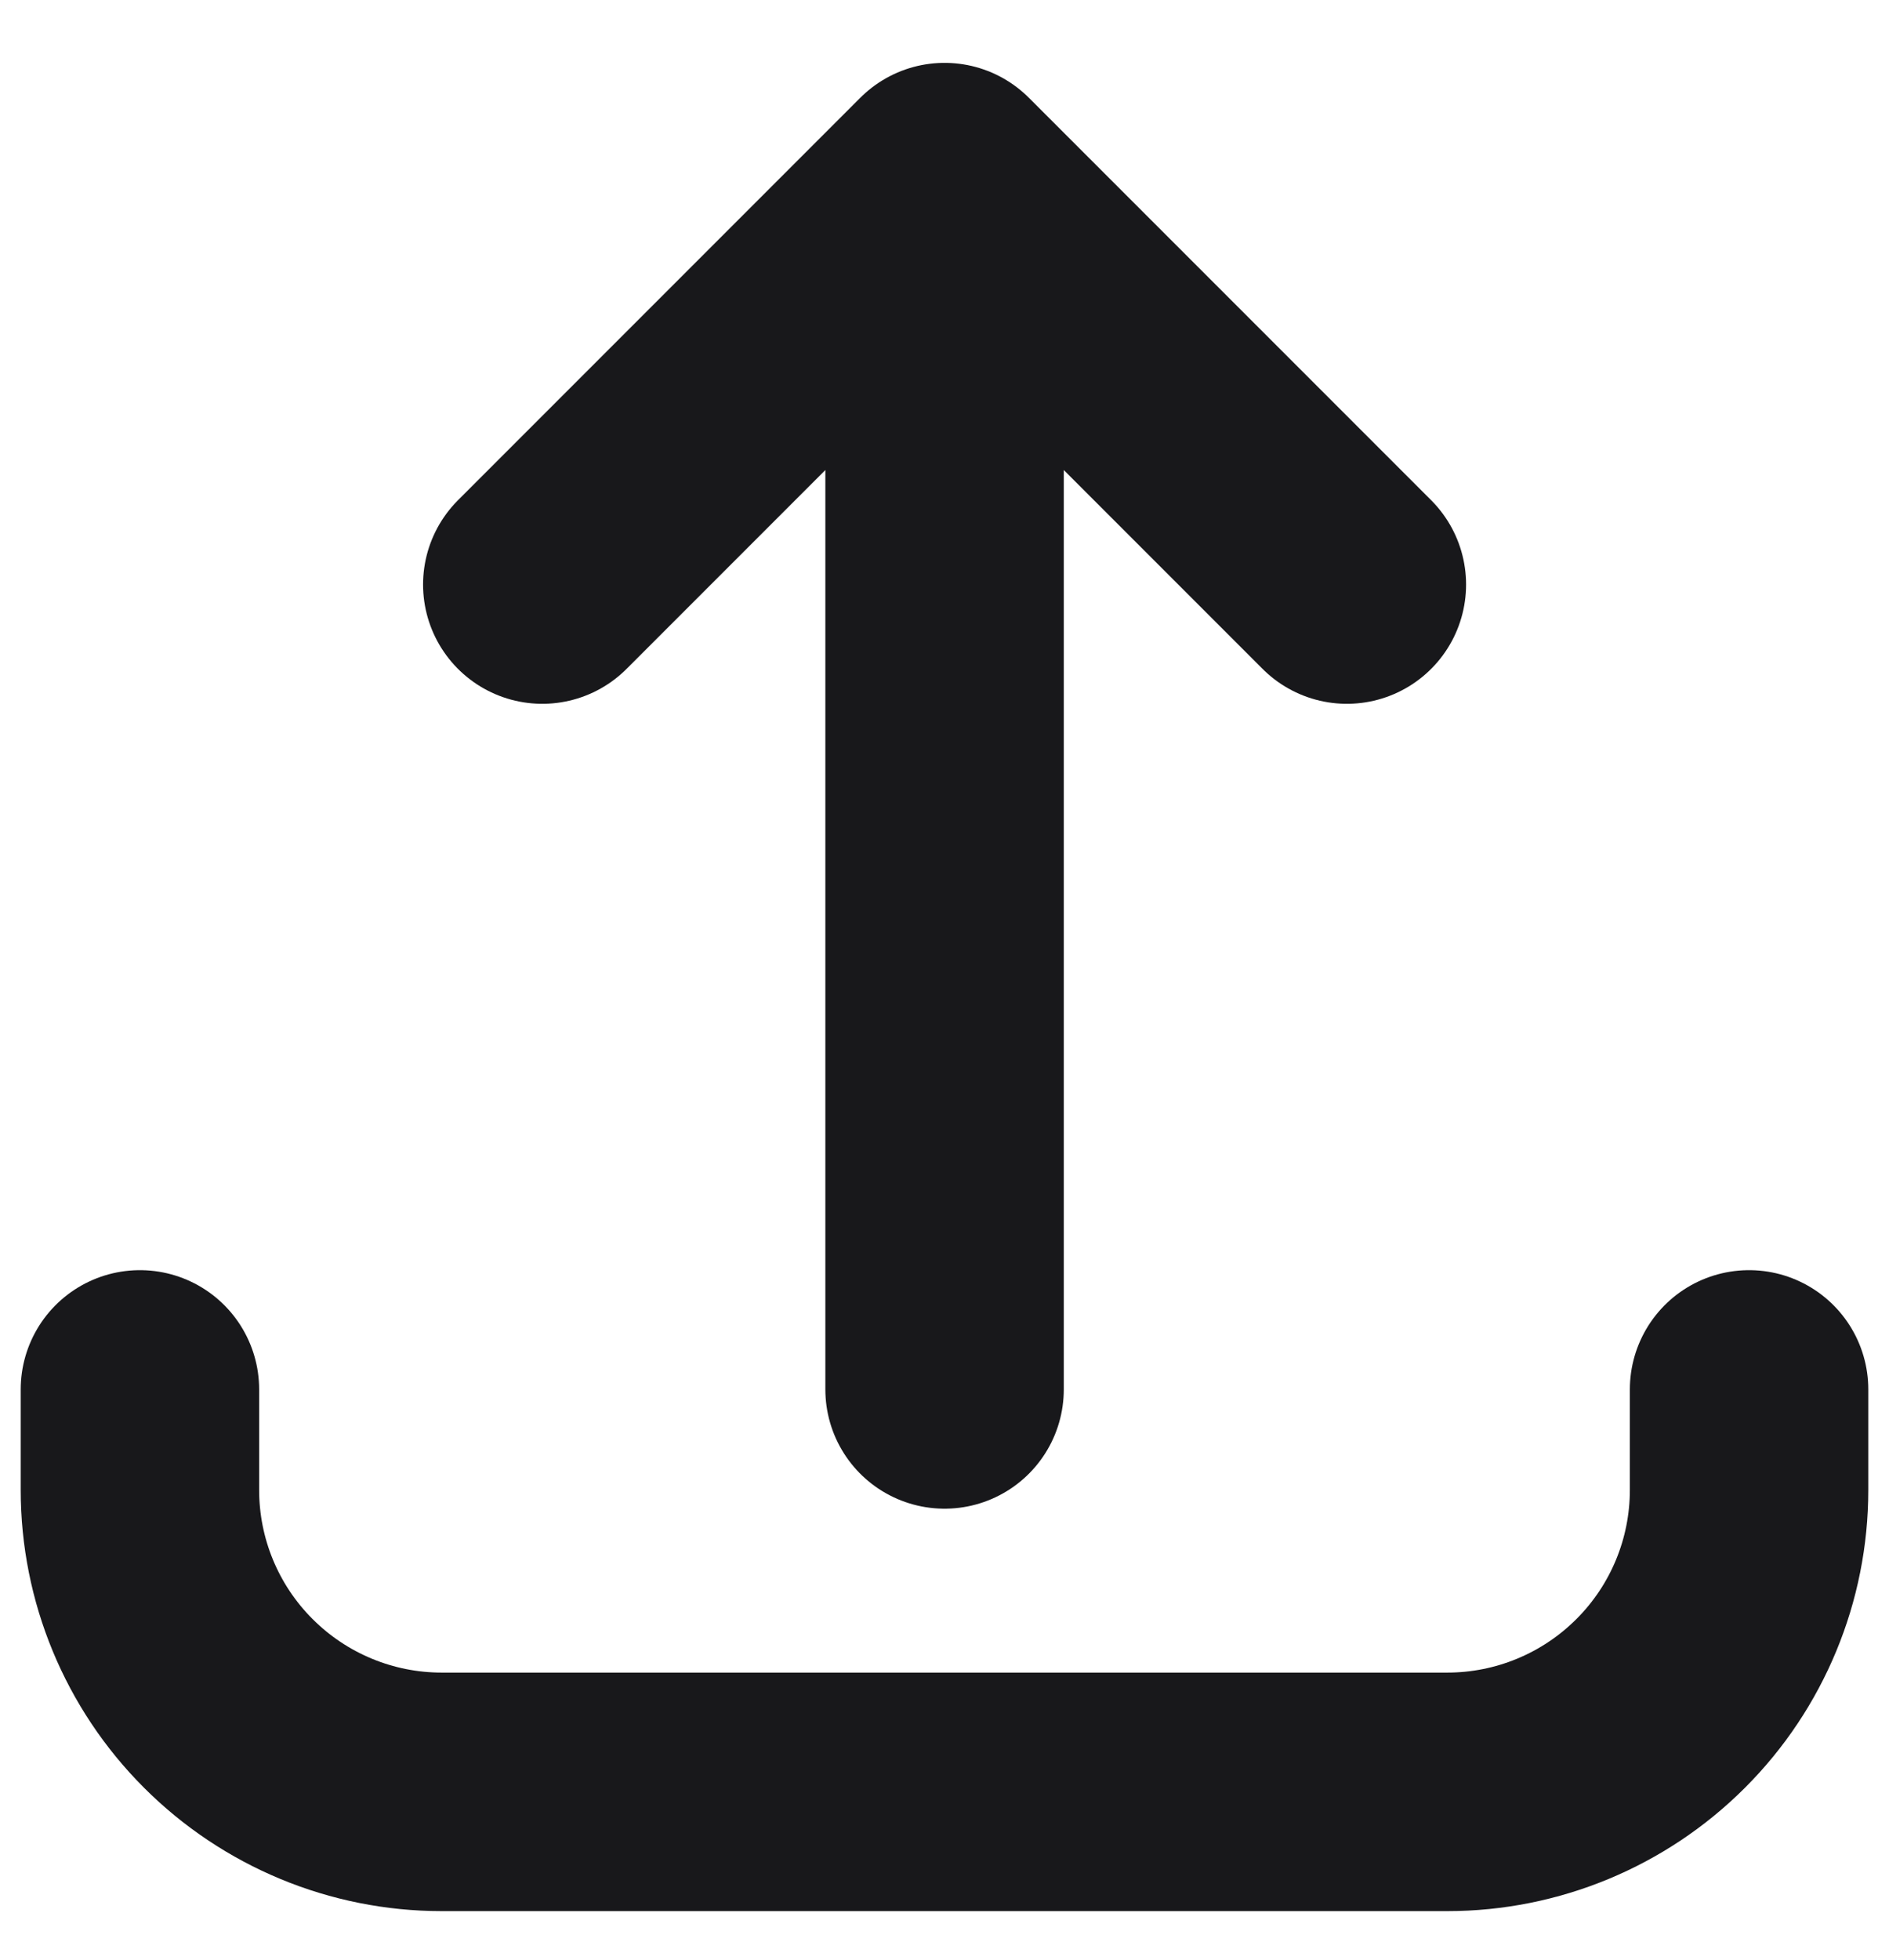 <svg width="27" height="28" viewBox="0 0 27 28" fill="none" xmlns="http://www.w3.org/2000/svg">
<path d="M2 19.852V21.289C2 22.433 2.454 23.53 3.263 24.338C4.072 25.147 5.169 25.602 6.312 25.602H20.688C21.831 25.602 22.928 25.147 23.737 24.338C24.546 23.53 25 22.433 25 21.289V19.852" stroke="#18181B" stroke-width="3.408" stroke-linecap="round" stroke-linejoin="round"/>
<path d="M7.751 8.352L13.501 2.602M13.501 2.602L19.251 8.352M13.501 2.602L13.501 19.852" stroke="#18181B" stroke-width="3.408" stroke-linecap="round" stroke-linejoin="round"/>
</svg>
